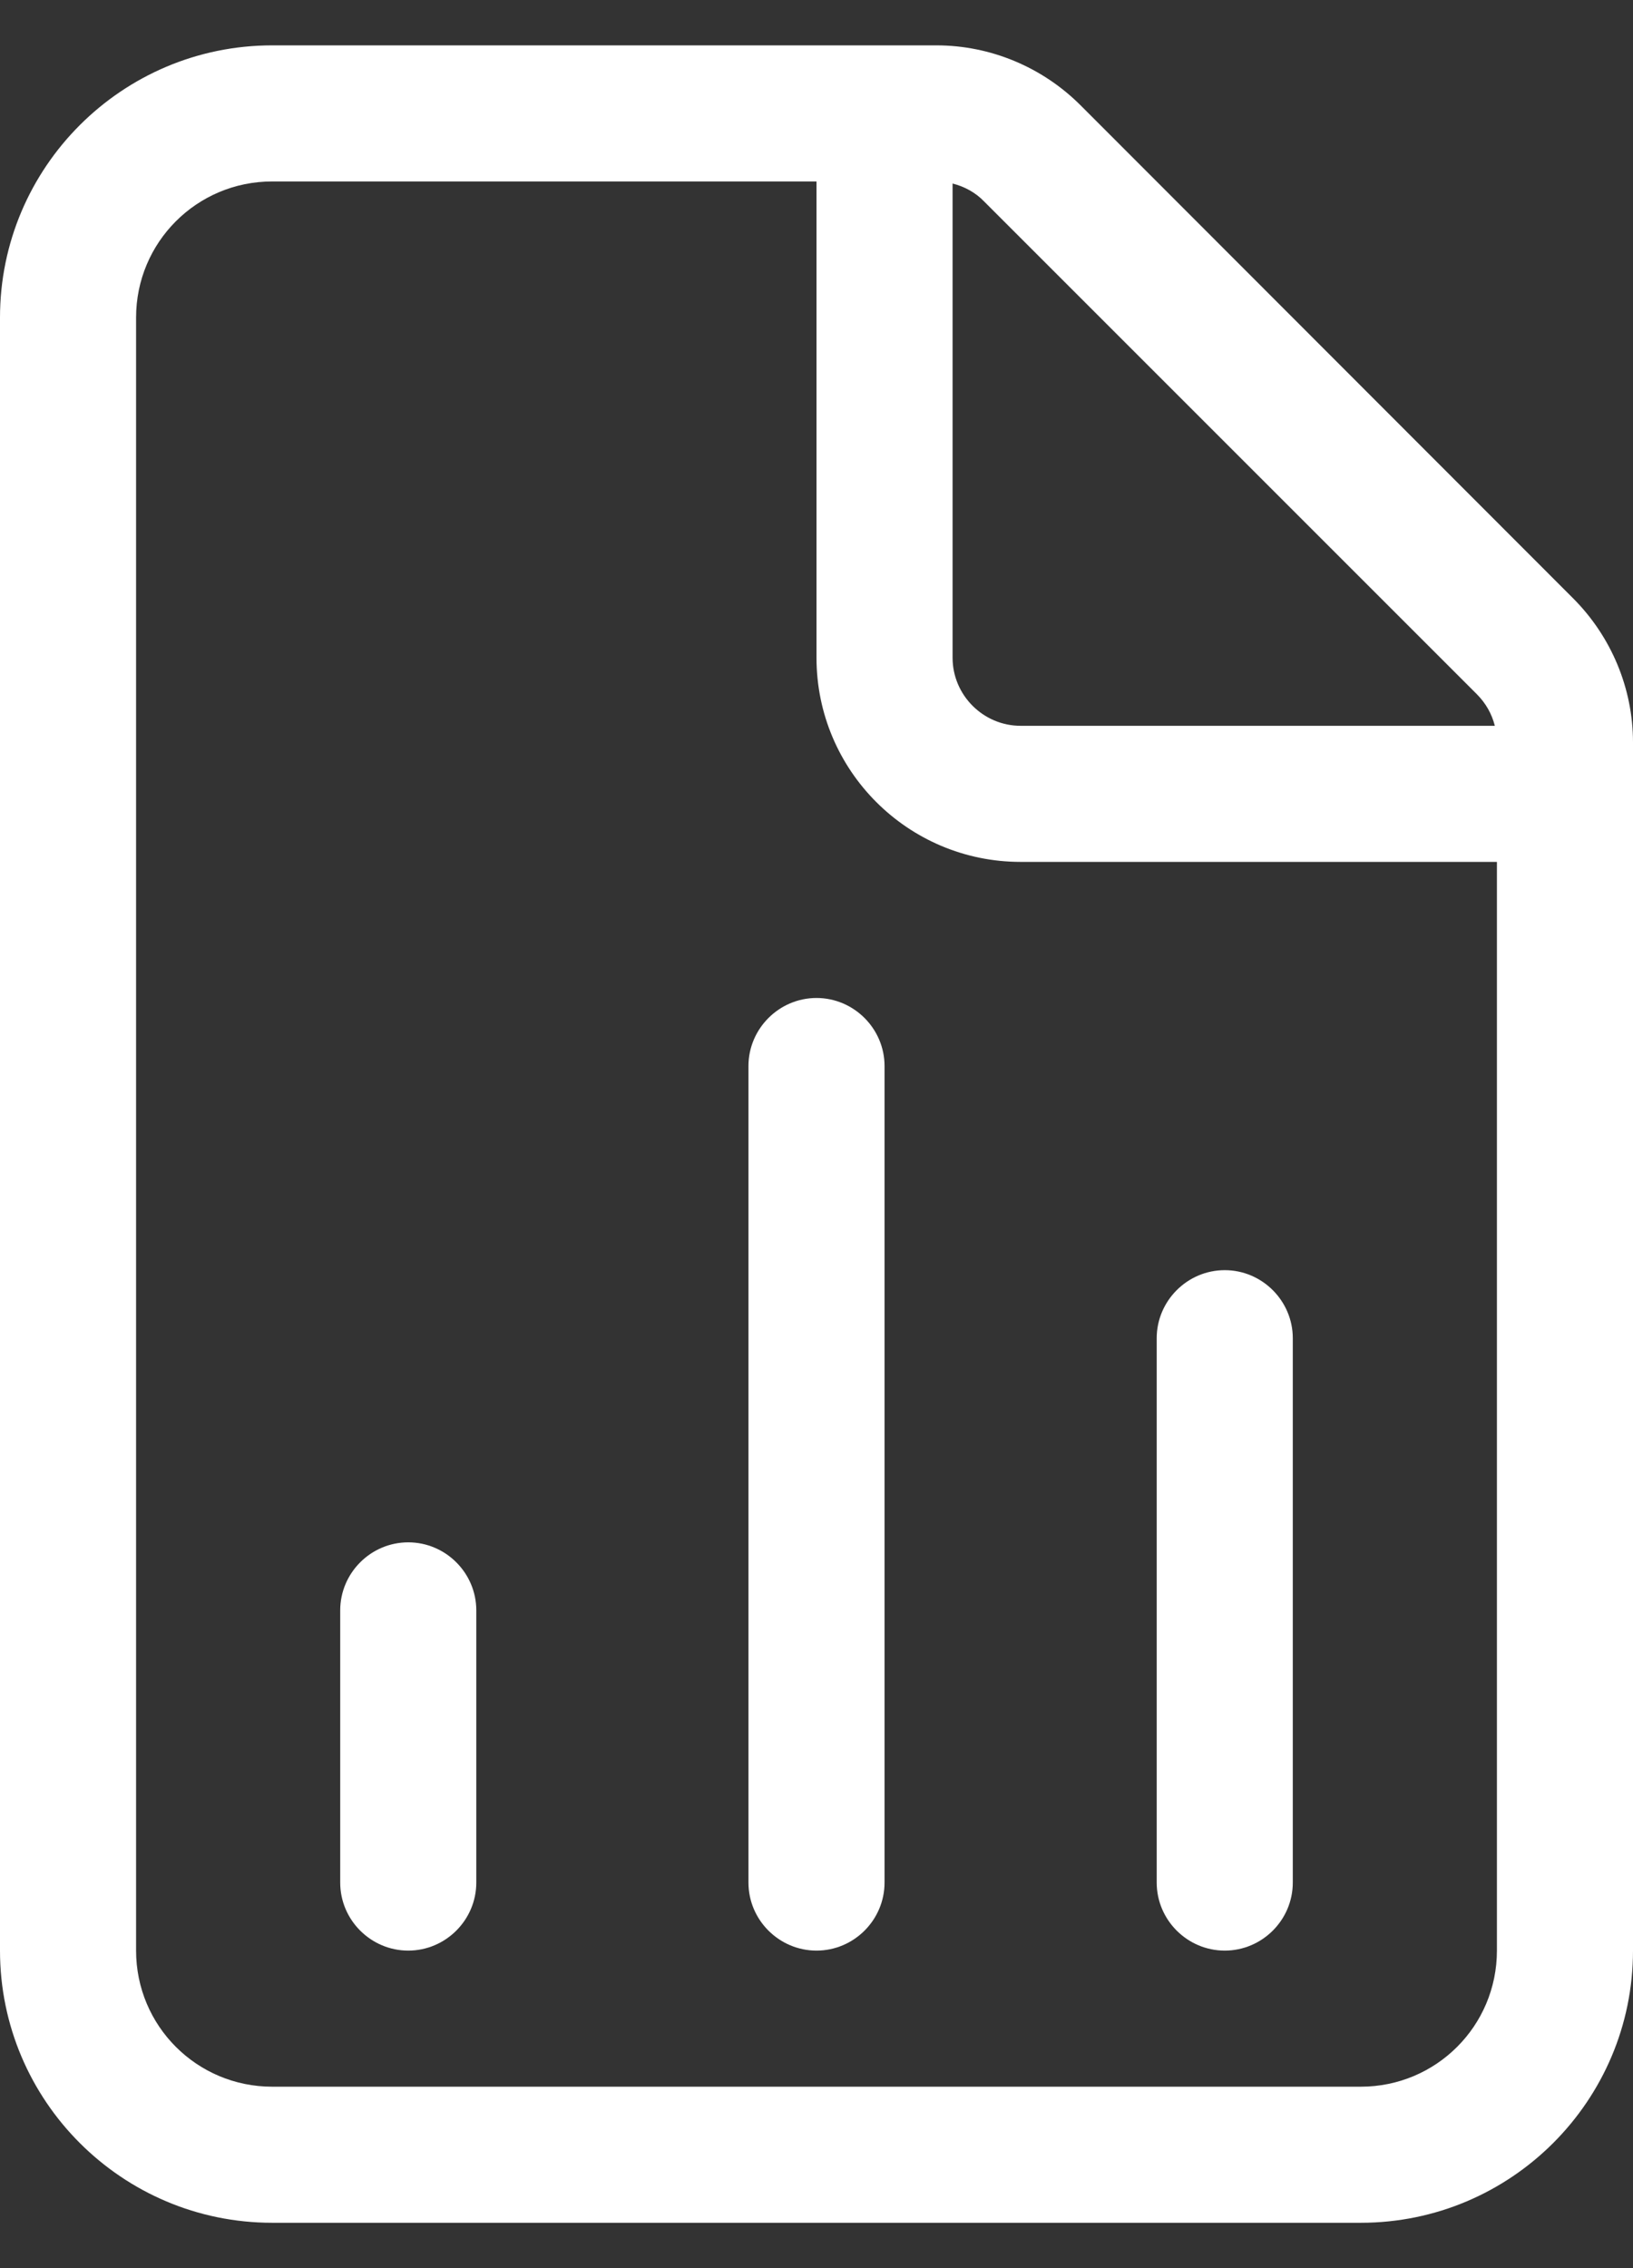 <svg width="18" height="25" viewBox="0 0 18 25" fill="none" xmlns="http://www.w3.org/2000/svg">
<rect x="0" y="0" width="18" height="25" fill="#333333" stroke="none"/>
<path d="M15 23H3C2.17 23 1.5 22.33 1.5 21.5V3.5C1.5 2.67 2.17 2 3 2H9V7.25C9 8.492 10.008 9.5 11.25 9.5H16.5V21.5C16.5 22.33 15.83 23 15 23ZM11.25 8C10.838 8 10.5 7.662 10.5 7.25V2.023C10.631 2.056 10.753 2.122 10.847 2.22L16.28 7.653C16.378 7.752 16.444 7.869 16.477 8H11.25ZM3 0.5C1.345 0.5 0 1.845 0 3.5V21.5C0 23.155 1.345 24.5 3 24.5H15C16.655 24.5 18 23.155 18 21.5V8.183C18 7.588 17.761 7.016 17.339 6.594L11.911 1.161C11.489 0.739 10.917 0.5 10.322 0.5H3ZM9.75 11.75C9.75 11.338 9.412 11 9 11C8.588 11 8.25 11.338 8.25 11.75V20.75C8.25 21.163 8.588 21.5 9 21.5C9.412 21.5 9.75 21.163 9.75 20.75V11.75ZM14.25 14.75C14.25 14.338 13.912 14 13.5 14C13.088 14 12.75 14.338 12.75 14.75V20.75C12.75 21.163 13.088 21.5 13.5 21.5C13.912 21.5 14.25 21.163 14.25 20.75V14.75ZM5.25 17.75C5.25 17.337 4.912 17 4.5 17C4.088 17 3.75 17.337 3.75 17.75V20.75C3.75 21.163 4.088 21.5 4.5 21.5C4.912 21.5 5.25 21.163 5.25 20.75V17.75Z" fill="white"/>
</svg>
